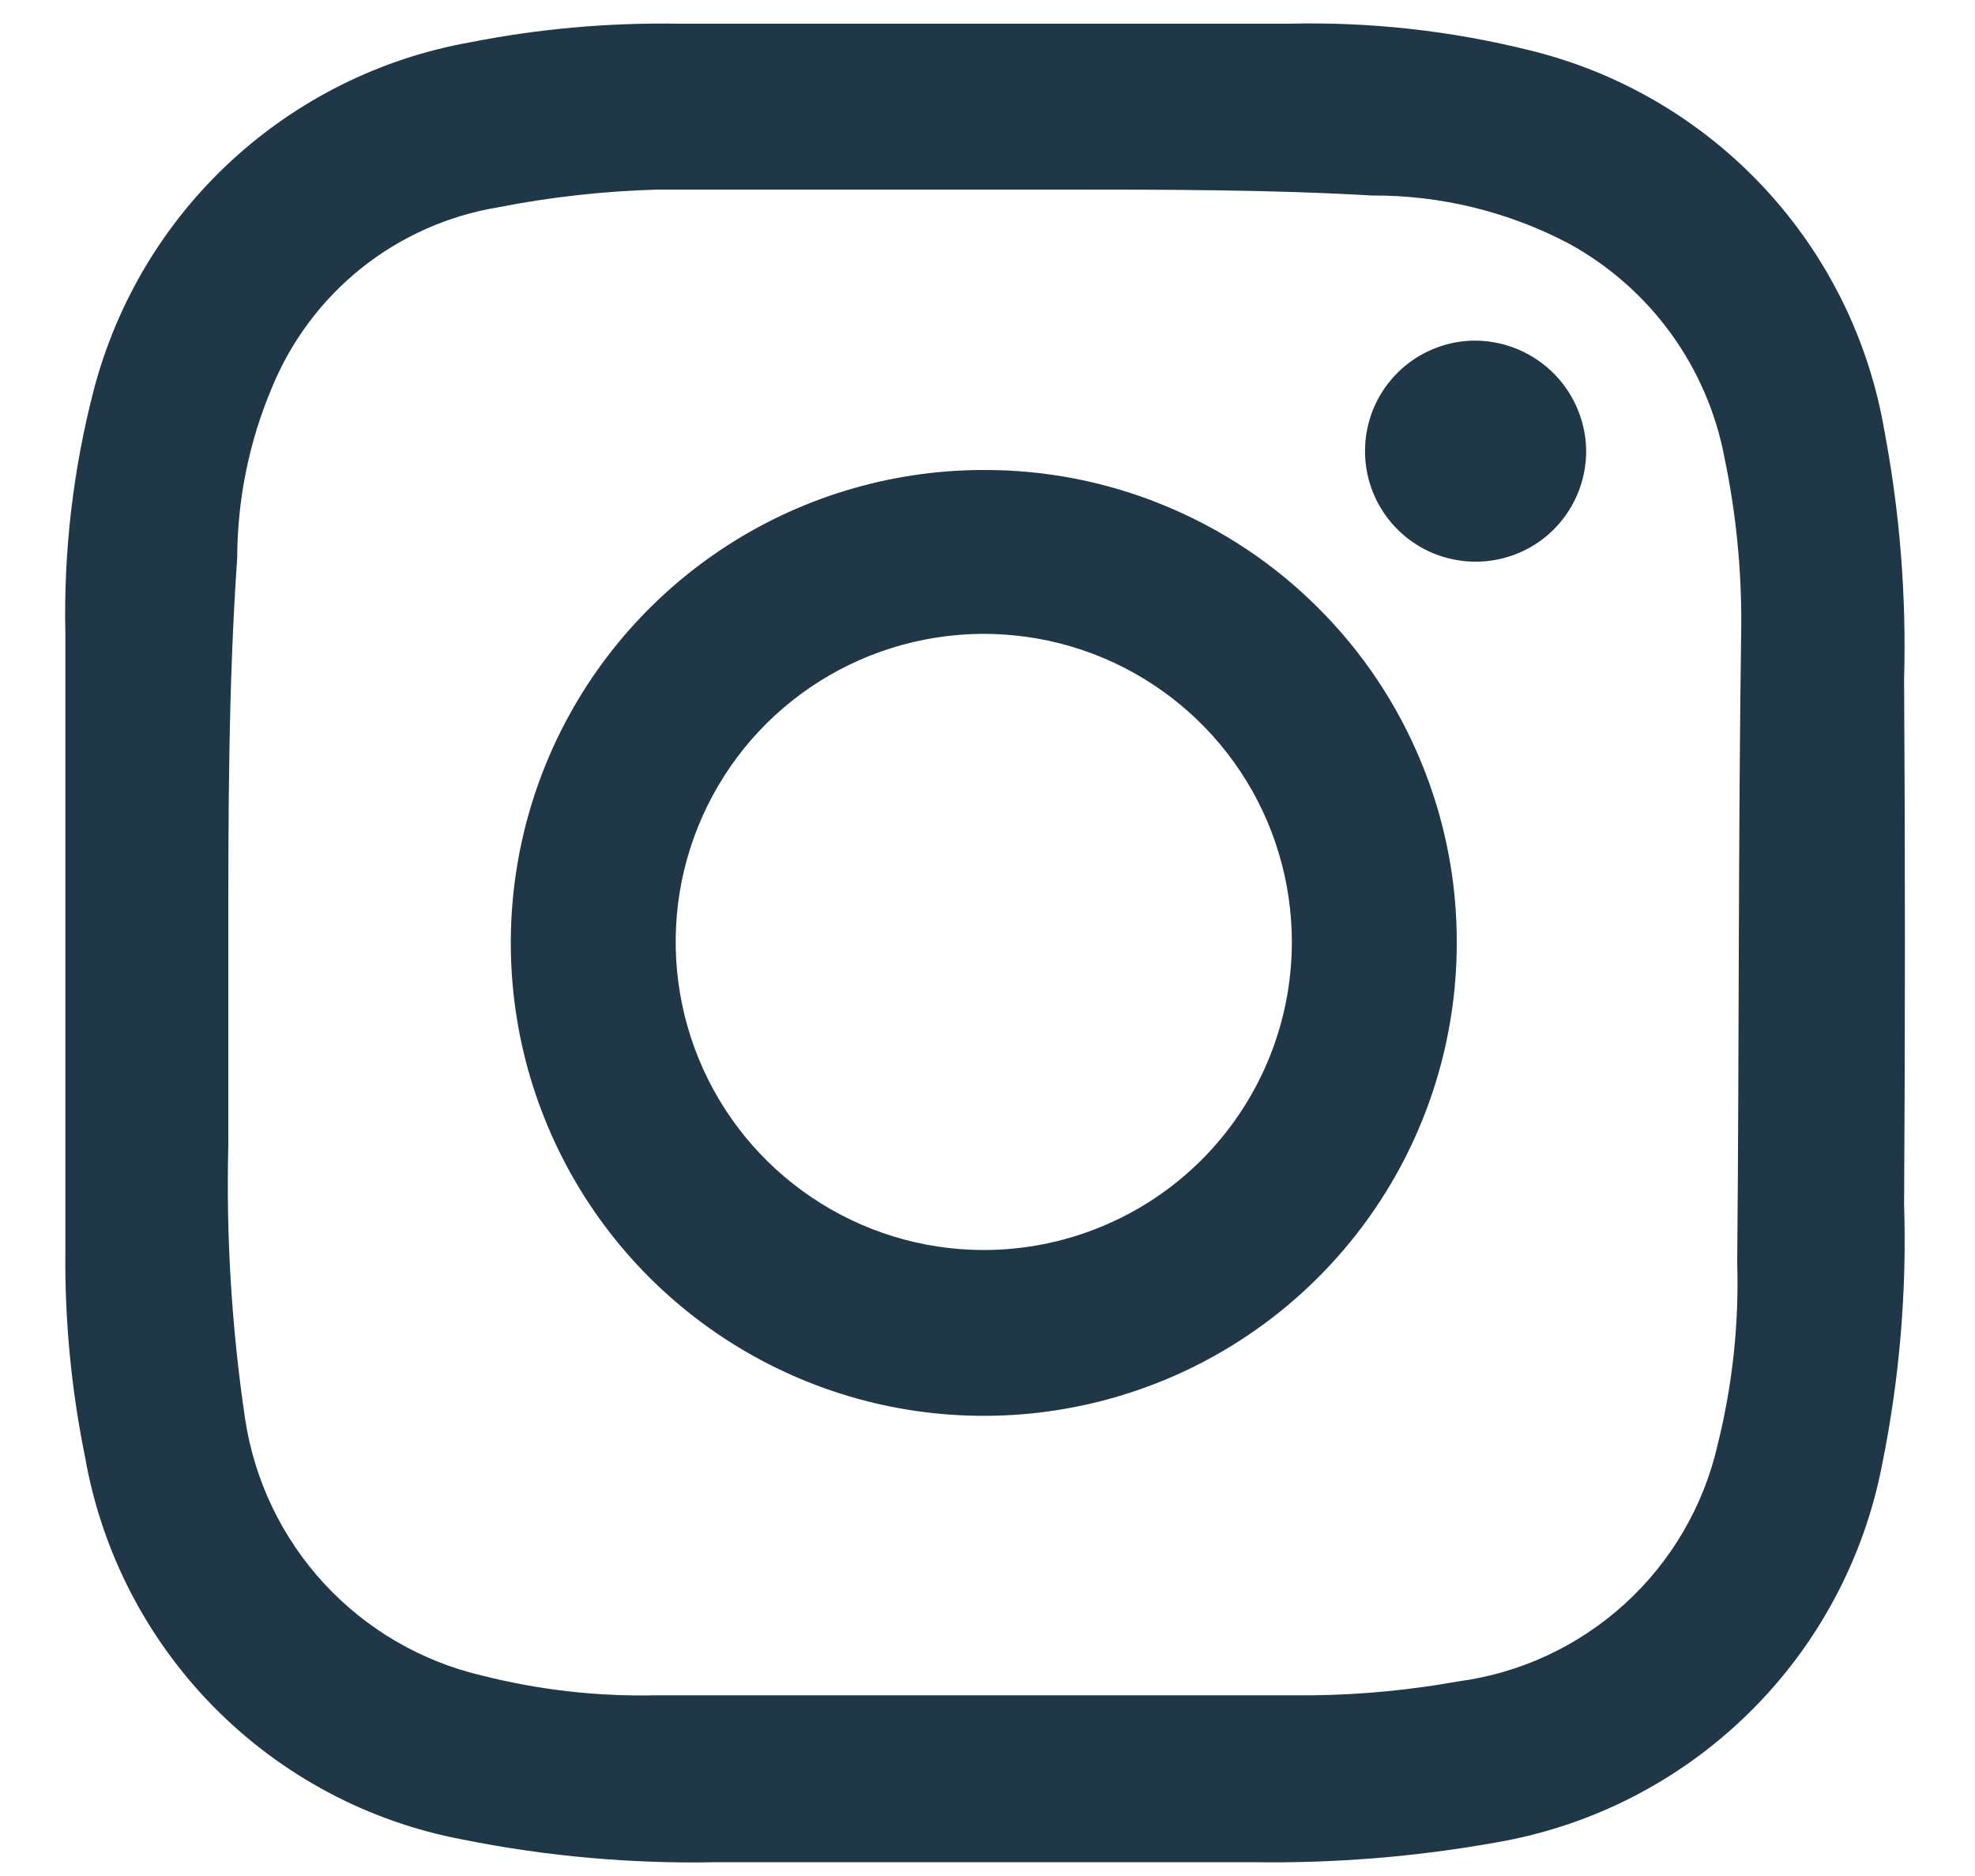 <svg width="20" height="19" viewBox="0 0 20 19" fill="none" xmlns="http://www.w3.org/2000/svg">
<path d="M14.902 3.45C14.681 3.458 14.468 3.531 14.288 3.66C14.109 3.789 13.972 3.968 13.894 4.175C13.817 4.382 13.802 4.607 13.852 4.823C13.902 5.038 14.015 5.234 14.176 5.385C14.337 5.537 14.539 5.637 14.757 5.673C14.975 5.71 15.199 5.681 15.401 5.591C15.603 5.501 15.773 5.353 15.891 5.165C16.008 4.978 16.068 4.76 16.062 4.539C16.052 4.242 15.924 3.96 15.707 3.756C15.49 3.552 15.2 3.442 14.902 3.45Z" fill="#203748"/>
<path d="M19.282 6.88C19.306 6.035 19.239 5.19 19.082 4.36C18.924 3.438 18.5 2.583 17.862 1.899C17.224 1.215 16.401 0.732 15.492 0.51C14.695 0.311 13.874 0.22 13.052 0.24H6.872C6.161 0.228 5.45 0.292 4.752 0.43C3.85 0.592 3.014 1.009 2.34 1.631C1.667 2.252 1.186 3.054 0.952 3.94C0.741 4.749 0.643 5.584 0.662 6.42C0.662 8.5 0.662 10.58 0.662 12.66C0.654 13.365 0.721 14.069 0.862 14.76C1.03 15.717 1.486 16.6 2.168 17.291C2.851 17.983 3.728 18.45 4.682 18.63C5.531 18.801 6.397 18.878 7.262 18.86C8.172 18.86 9.072 18.86 9.972 18.86C10.872 18.86 11.772 18.86 12.682 18.86C13.51 18.873 14.338 18.806 15.152 18.66C16.118 18.494 17.009 18.038 17.708 17.351C18.407 16.665 18.879 15.782 19.062 14.82C19.236 13.958 19.31 13.079 19.282 12.2C19.293 10.43 19.293 8.65 19.282 6.88ZM17.592 12.79C17.611 13.413 17.543 14.035 17.392 14.64C17.249 15.259 16.921 15.819 16.451 16.246C15.981 16.673 15.392 16.947 14.762 17.03C14.277 17.117 13.785 17.164 13.292 17.17H6.642C6.049 17.183 5.457 17.116 4.882 16.97C4.268 16.827 3.711 16.502 3.283 16.039C2.855 15.575 2.576 14.994 2.482 14.37C2.346 13.453 2.289 12.526 2.312 11.6C2.312 10.92 2.312 10.23 2.312 9.55C2.312 8.25 2.312 6.95 2.402 5.65C2.404 5.059 2.522 4.474 2.752 3.93C2.946 3.455 3.258 3.037 3.659 2.716C4.06 2.396 4.536 2.184 5.042 2.1C5.576 1.995 6.118 1.935 6.662 1.92C8.032 1.92 9.412 1.92 10.783 1.92C11.783 1.92 12.863 1.92 13.893 1.98C14.589 1.976 15.276 2.144 15.893 2.47C16.297 2.693 16.647 3.001 16.919 3.375C17.19 3.748 17.376 4.177 17.462 4.63C17.579 5.189 17.636 5.759 17.633 6.33C17.602 8.46 17.612 10.63 17.592 12.79Z" fill="#203748"/>
<path d="M9.952 4.76C9.006 4.762 8.081 5.044 7.295 5.571C6.509 6.098 5.896 6.846 5.535 7.721C5.174 8.596 5.08 9.558 5.265 10.487C5.45 11.415 5.906 12.268 6.575 12.937C7.245 13.606 8.097 14.062 9.025 14.247C9.954 14.432 10.916 14.338 11.791 13.977C12.666 13.616 13.414 13.003 13.941 12.217C14.468 11.431 14.75 10.506 14.752 9.56C14.755 8.929 14.633 8.303 14.392 7.72C14.152 7.136 13.799 6.606 13.352 6.16C12.906 5.713 12.376 5.36 11.792 5.12C11.209 4.879 10.584 4.757 9.952 4.76ZM9.952 12.66C9.335 12.658 8.733 12.473 8.221 12.128C7.709 11.784 7.31 11.295 7.076 10.724C6.842 10.153 6.782 9.526 6.904 8.921C7.027 8.316 7.326 7.761 7.763 7.326C8.201 6.892 8.758 6.596 9.364 6.478C9.969 6.359 10.596 6.423 11.166 6.661C11.735 6.899 12.221 7.301 12.562 7.815C12.903 8.329 13.084 8.933 13.082 9.55C13.081 9.959 12.999 10.365 12.841 10.743C12.683 11.121 12.452 11.464 12.162 11.753C11.871 12.042 11.526 12.271 11.147 12.426C10.768 12.582 10.362 12.661 9.952 12.66Z" fill="#203748"/>
</svg>
